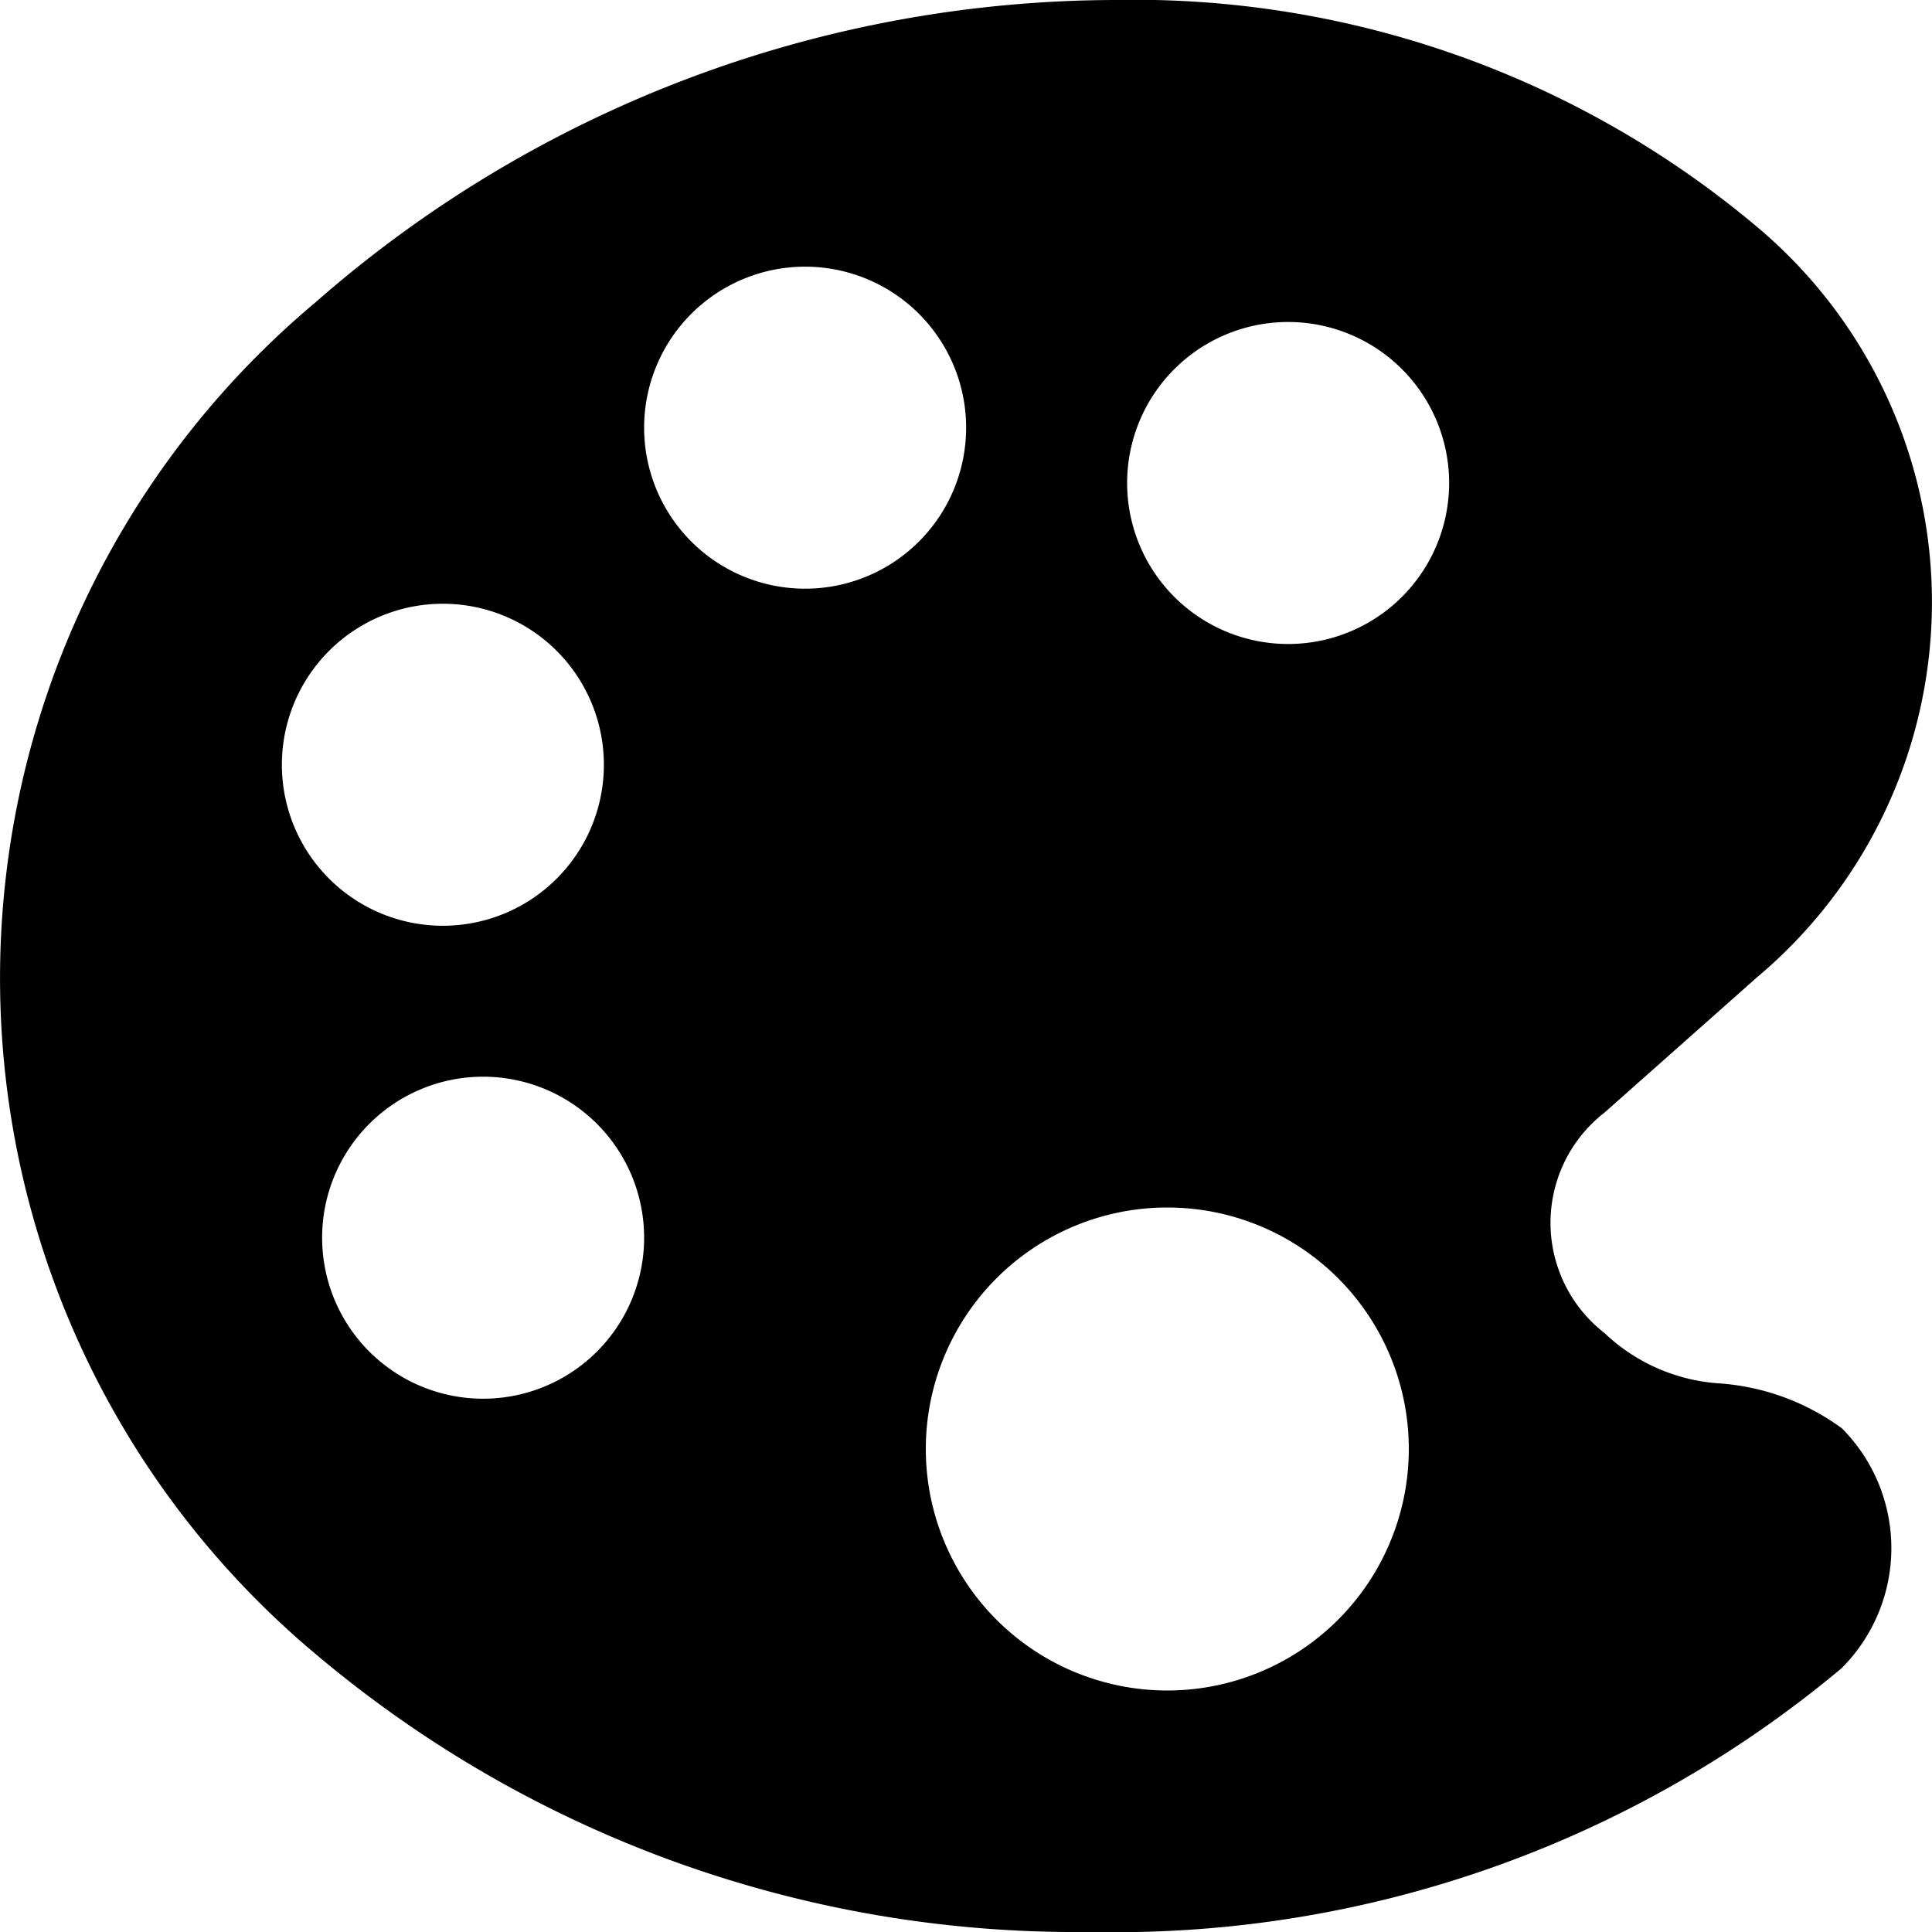 <svg xmlns="http://www.w3.org/2000/svg" width="30" height="30" viewBox="0 0 30 30">
  <path id="Icon_ionic-ios-color-palette" data-name="Icon ionic-ios-color-palette" d="M33.1,26.68a3.648,3.648,0,0,0-1.922-.7,2.86,2.86,0,0,1-1.766-.781,2.166,2.166,0,0,1,0-3.422l2.367-2.1a7.607,7.607,0,0,0,0-11.656A15.019,15.019,0,0,0,21.8,4.5,18.885,18.885,0,0,0,9.391,9.2a13.689,13.689,0,0,0,0,20.977A18.289,18.289,0,0,0,21.335,34.5h.133a17.58,17.58,0,0,0,11.624-4.094A2.637,2.637,0,0,0,33.1,26.68ZM8.875,16.375a2.5,2.5,0,1,1,2.5,2.5A2.5,2.5,0,0,1,8.875,16.375ZM12,26.219a2.5,2.5,0,1,1,2.5-2.5A2.5,2.5,0,0,1,12,26.219Zm5-12.578a2.5,2.5,0,1,1,2.5-2.5A2.5,2.5,0,0,1,17,13.641ZM22.624,30.75A3.75,3.75,0,1,1,26.374,27,3.751,3.751,0,0,1,22.624,30.75ZM24.5,14.5A2.5,2.5,0,1,1,27,12,2.5,2.5,0,0,1,24.5,14.5Z" transform="translate(-4.498 -4.5)"/>
</svg>
